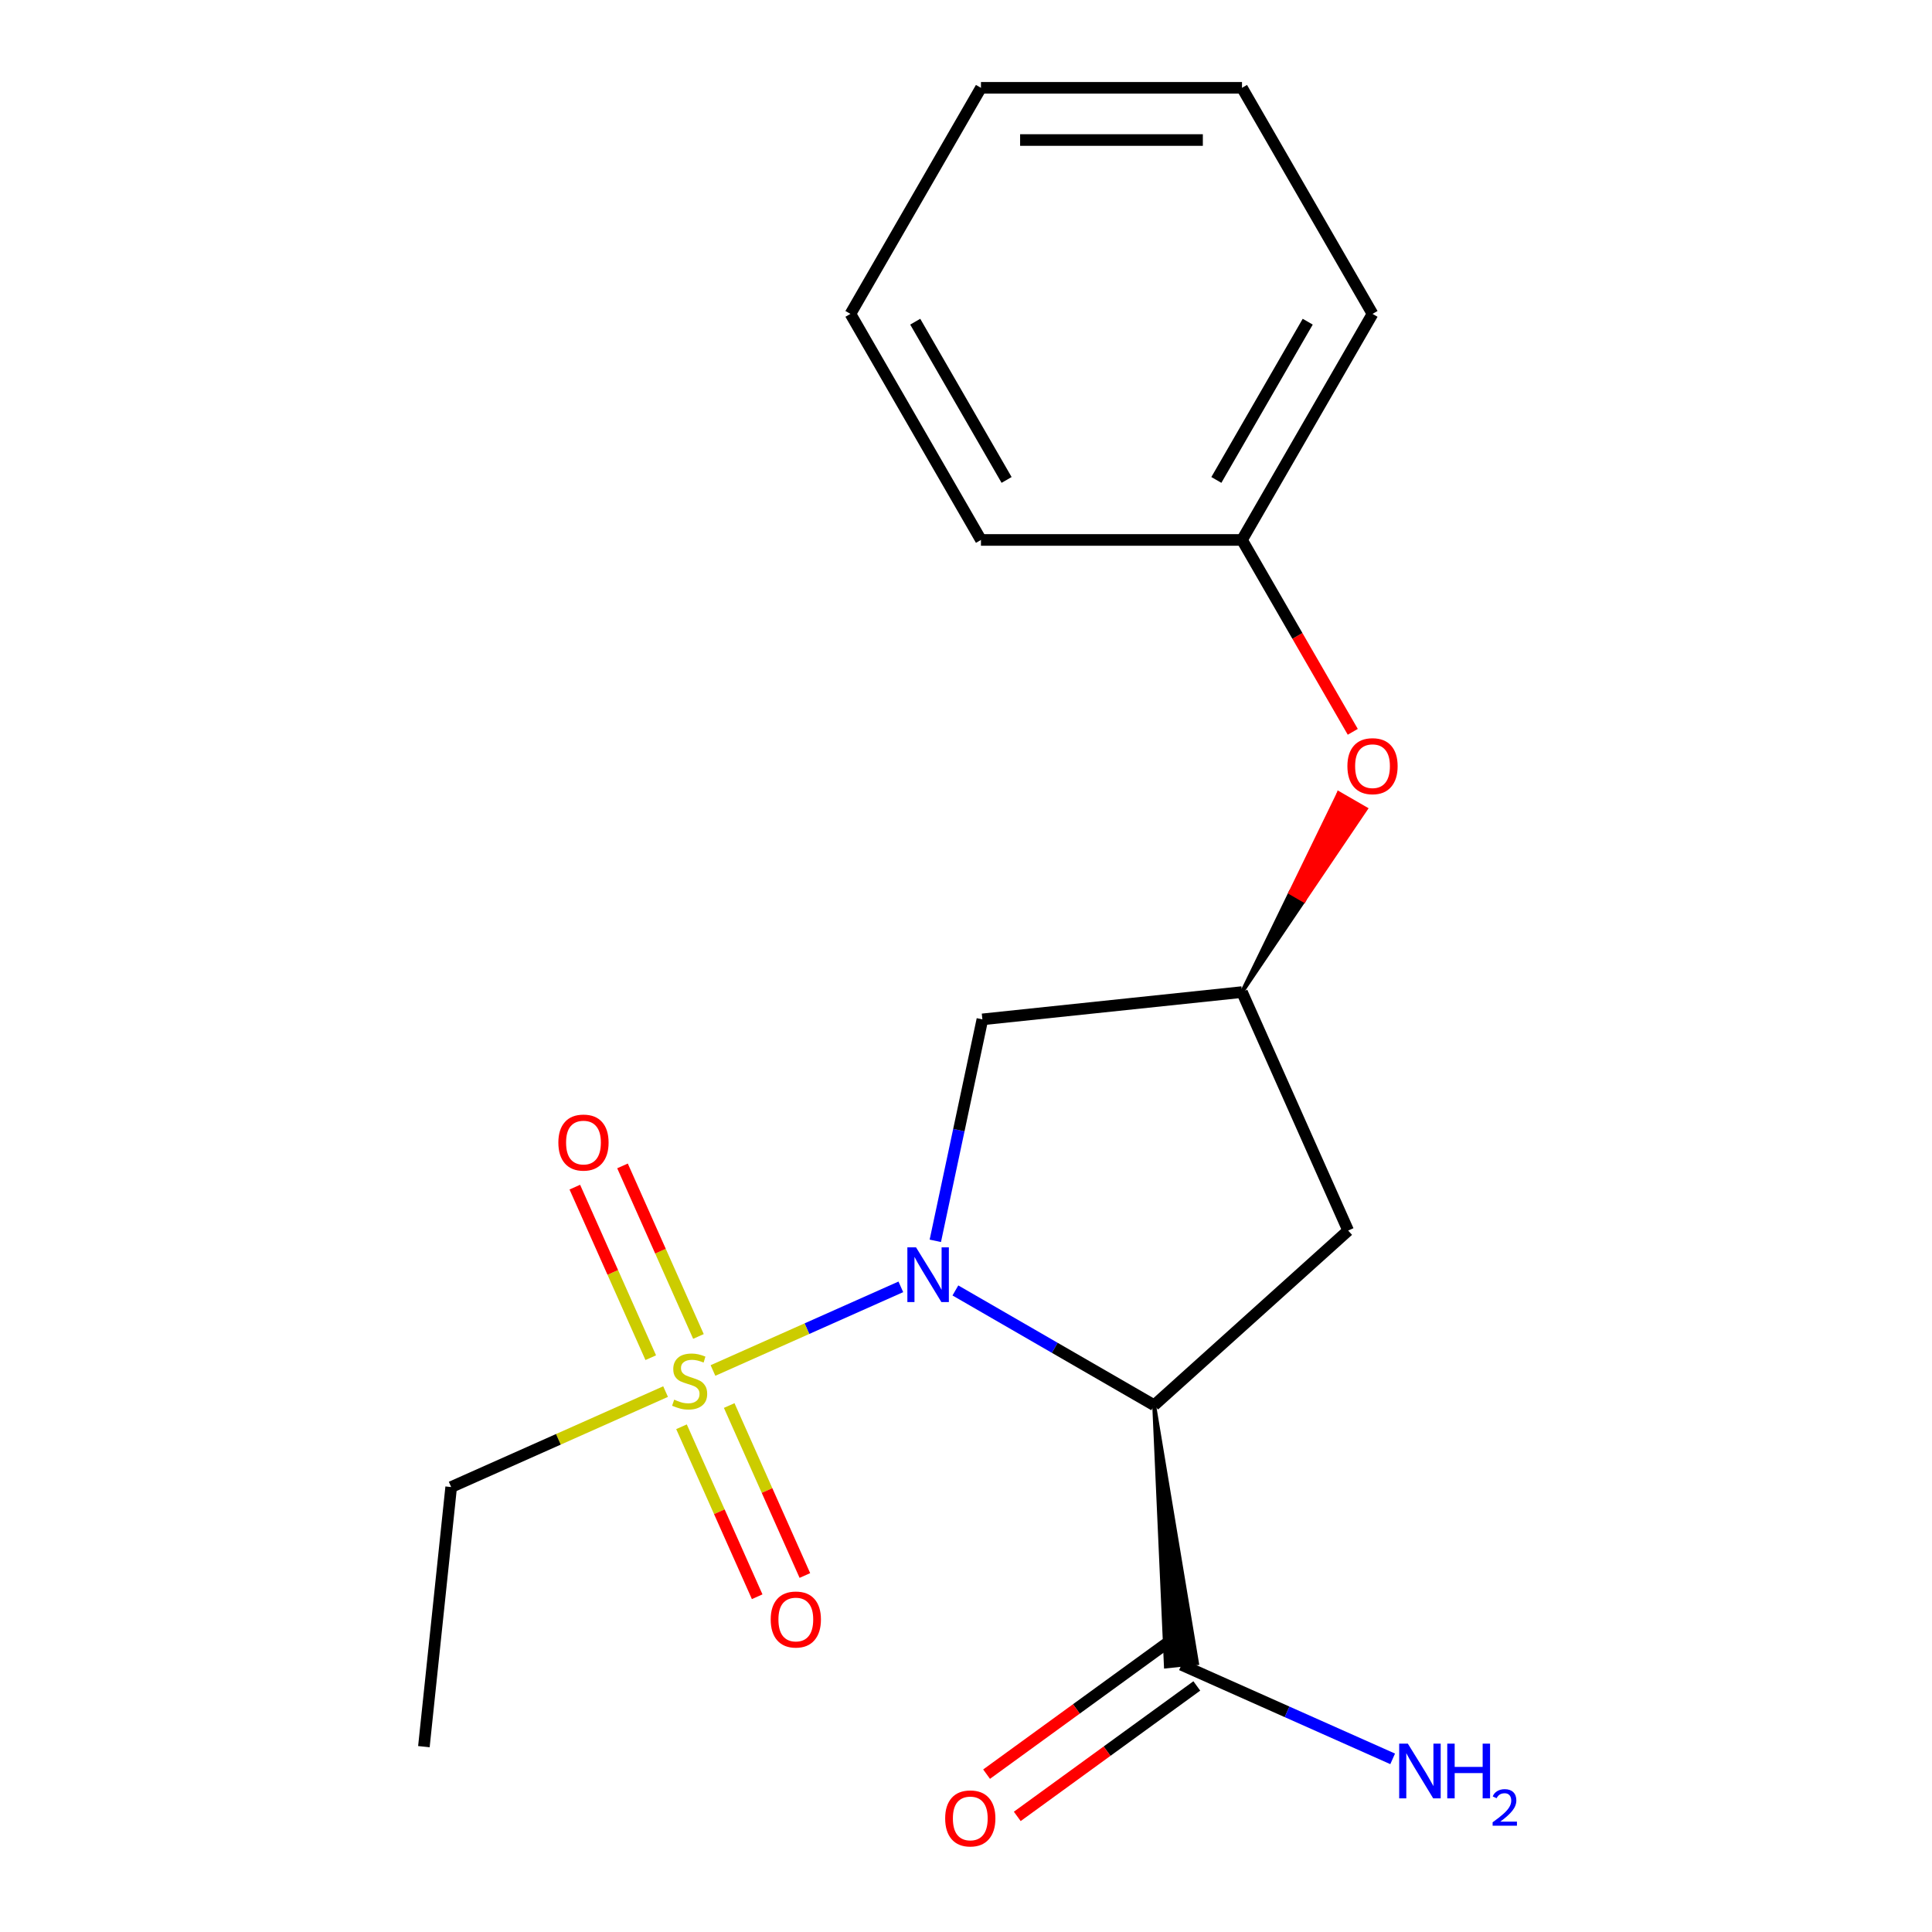 <?xml version='1.0' encoding='iso-8859-1'?>
<svg version='1.1' baseProfile='full'
              xmlns='http://www.w3.org/2000/svg'
                      xmlns:rdkit='http://www.rdkit.org/xml'
                      xmlns:xlink='http://www.w3.org/1999/xlink'
                  xml:space='preserve'
width='1000px' height='1000px' viewBox='0 0 1000 1000'>
<!-- END OF HEADER -->
<rect style='opacity:1.0;fill:#FFFFFF;stroke:none' width='1000' height='1000' x='0' y='0'> </rect>
<path class='bond-0' d='M 466.273,666.069 L 417.652,687.717' style='fill:none;fill-rule:evenodd;stroke:#0000FF;stroke-width:6px;stroke-linecap:butt;stroke-linejoin:miter;stroke-opacity:1' />
<path class='bond-0' d='M 417.652,687.717 L 369.031,709.364' style='fill:none;fill-rule:evenodd;stroke:#CCCC00;stroke-width:6px;stroke-linecap:butt;stroke-linejoin:miter;stroke-opacity:1' />
<path class='bond-1' d='M 494.509,667.934 L 545.956,697.637' style='fill:none;fill-rule:evenodd;stroke:#0000FF;stroke-width:6px;stroke-linecap:butt;stroke-linejoin:miter;stroke-opacity:1' />
<path class='bond-1' d='M 545.956,697.637 L 597.402,727.34' style='fill:none;fill-rule:evenodd;stroke:#000000;stroke-width:6px;stroke-linecap:butt;stroke-linejoin:miter;stroke-opacity:1' />
<path class='bond-3' d='M 484.119,642.246 L 496.301,584.934' style='fill:none;fill-rule:evenodd;stroke:#0000FF;stroke-width:6px;stroke-linecap:butt;stroke-linejoin:miter;stroke-opacity:1' />
<path class='bond-3' d='M 496.301,584.934 L 508.483,527.623' style='fill:none;fill-rule:evenodd;stroke:#000000;stroke-width:6px;stroke-linecap:butt;stroke-linejoin:miter;stroke-opacity:1' />
<path class='bond-6' d='M 352.745,738.492 L 372.33,782.48' style='fill:none;fill-rule:evenodd;stroke:#CCCC00;stroke-width:6px;stroke-linecap:butt;stroke-linejoin:miter;stroke-opacity:1' />
<path class='bond-6' d='M 372.33,782.48 L 391.914,826.468' style='fill:none;fill-rule:evenodd;stroke:#FF0000;stroke-width:6px;stroke-linecap:butt;stroke-linejoin:miter;stroke-opacity:1' />
<path class='bond-6' d='M 377.431,727.501 L 397.016,771.489' style='fill:none;fill-rule:evenodd;stroke:#CCCC00;stroke-width:6px;stroke-linecap:butt;stroke-linejoin:miter;stroke-opacity:1' />
<path class='bond-6' d='M 397.016,771.489 L 416.601,815.477' style='fill:none;fill-rule:evenodd;stroke:#FF0000;stroke-width:6px;stroke-linecap:butt;stroke-linejoin:miter;stroke-opacity:1' />
<path class='bond-7' d='M 361.512,691.745 L 341.861,647.608' style='fill:none;fill-rule:evenodd;stroke:#CCCC00;stroke-width:6px;stroke-linecap:butt;stroke-linejoin:miter;stroke-opacity:1' />
<path class='bond-7' d='M 341.861,647.608 L 322.209,603.47' style='fill:none;fill-rule:evenodd;stroke:#FF0000;stroke-width:6px;stroke-linecap:butt;stroke-linejoin:miter;stroke-opacity:1' />
<path class='bond-7' d='M 336.826,702.736 L 317.174,658.599' style='fill:none;fill-rule:evenodd;stroke:#CCCC00;stroke-width:6px;stroke-linecap:butt;stroke-linejoin:miter;stroke-opacity:1' />
<path class='bond-7' d='M 317.174,658.599 L 297.523,614.461' style='fill:none;fill-rule:evenodd;stroke:#FF0000;stroke-width:6px;stroke-linecap:butt;stroke-linejoin:miter;stroke-opacity:1' />
<path class='bond-11' d='M 344.501,720.285 L 289.014,744.99' style='fill:none;fill-rule:evenodd;stroke:#CCCC00;stroke-width:6px;stroke-linecap:butt;stroke-linejoin:miter;stroke-opacity:1' />
<path class='bond-11' d='M 289.014,744.99 L 233.527,769.694' style='fill:none;fill-rule:evenodd;stroke:#000000;stroke-width:6px;stroke-linecap:butt;stroke-linejoin:miter;stroke-opacity:1' />
<path class='bond-2' d='M 597.402,727.34 L 603.463,862.56 L 619.588,860.865 Z' style='fill:#000000;fill-rule:evenodd;fill-opacity:1;stroke:#000000;stroke-width:2px;stroke-linecap:butt;stroke-linejoin:miter;stroke-opacity:1;' />
<path class='bond-4' d='M 597.402,727.34 L 697.811,636.932' style='fill:none;fill-rule:evenodd;stroke:#000000;stroke-width:6px;stroke-linecap:butt;stroke-linejoin:miter;stroke-opacity:1' />
<path class='bond-8' d='M 603.584,850.782 L 557.118,884.541' style='fill:none;fill-rule:evenodd;stroke:#000000;stroke-width:6px;stroke-linecap:butt;stroke-linejoin:miter;stroke-opacity:1' />
<path class='bond-8' d='M 557.118,884.541 L 510.653,918.3' style='fill:none;fill-rule:evenodd;stroke:#FF0000;stroke-width:6px;stroke-linecap:butt;stroke-linejoin:miter;stroke-opacity:1' />
<path class='bond-8' d='M 619.467,872.644 L 573.002,906.403' style='fill:none;fill-rule:evenodd;stroke:#000000;stroke-width:6px;stroke-linecap:butt;stroke-linejoin:miter;stroke-opacity:1' />
<path class='bond-8' d='M 573.002,906.403 L 526.536,940.162' style='fill:none;fill-rule:evenodd;stroke:#FF0000;stroke-width:6px;stroke-linecap:butt;stroke-linejoin:miter;stroke-opacity:1' />
<path class='bond-10' d='M 611.526,861.713 L 666.183,886.048' style='fill:none;fill-rule:evenodd;stroke:#000000;stroke-width:6px;stroke-linecap:butt;stroke-linejoin:miter;stroke-opacity:1' />
<path class='bond-10' d='M 666.183,886.048 L 720.84,910.382' style='fill:none;fill-rule:evenodd;stroke:#0000FF;stroke-width:6px;stroke-linecap:butt;stroke-linejoin:miter;stroke-opacity:1' />
<path class='bond-5' d='M 508.483,527.623 L 642.856,513.5' style='fill:none;fill-rule:evenodd;stroke:#000000;stroke-width:6px;stroke-linecap:butt;stroke-linejoin:miter;stroke-opacity:1' />
<path class='bond-19' d='M 697.811,636.932 L 642.856,513.5' style='fill:none;fill-rule:evenodd;stroke:#000000;stroke-width:6px;stroke-linecap:butt;stroke-linejoin:miter;stroke-opacity:1' />
<path class='bond-9' d='M 642.856,513.5 L 674.908,466.09 L 667.888,462.036 Z' style='fill:#000000;fill-rule:evenodd;fill-opacity:1;stroke:#000000;stroke-width:2px;stroke-linecap:butt;stroke-linejoin:miter;stroke-opacity:1;' />
<path class='bond-9' d='M 674.908,466.09 L 692.92,410.573 L 706.961,418.68 Z' style='fill:#FF0000;fill-rule:evenodd;fill-opacity:1;stroke:#FF0000;stroke-width:2px;stroke-linecap:butt;stroke-linejoin:miter;stroke-opacity:1;' />
<path class='bond-9' d='M 674.908,466.09 L 667.888,462.036 L 692.92,410.573 Z' style='fill:#FF0000;fill-rule:evenodd;fill-opacity:1;stroke:#FF0000;stroke-width:2px;stroke-linecap:butt;stroke-linejoin:miter;stroke-opacity:1;' />
<path class='bond-12' d='M 700.194,378.791 L 671.525,329.134' style='fill:none;fill-rule:evenodd;stroke:#FF0000;stroke-width:6px;stroke-linecap:butt;stroke-linejoin:miter;stroke-opacity:1' />
<path class='bond-12' d='M 671.525,329.134 L 642.856,279.477' style='fill:none;fill-rule:evenodd;stroke:#000000;stroke-width:6px;stroke-linecap:butt;stroke-linejoin:miter;stroke-opacity:1' />
<path class='bond-15' d='M 233.527,769.694 L 219.404,904.067' style='fill:none;fill-rule:evenodd;stroke:#000000;stroke-width:6px;stroke-linecap:butt;stroke-linejoin:miter;stroke-opacity:1' />
<path class='bond-13' d='M 642.856,279.477 L 710.412,162.466' style='fill:none;fill-rule:evenodd;stroke:#000000;stroke-width:6px;stroke-linecap:butt;stroke-linejoin:miter;stroke-opacity:1' />
<path class='bond-13' d='M 629.587,248.414 L 676.876,166.506' style='fill:none;fill-rule:evenodd;stroke:#000000;stroke-width:6px;stroke-linecap:butt;stroke-linejoin:miter;stroke-opacity:1' />
<path class='bond-14' d='M 642.856,279.477 L 507.743,279.477' style='fill:none;fill-rule:evenodd;stroke:#000000;stroke-width:6px;stroke-linecap:butt;stroke-linejoin:miter;stroke-opacity:1' />
<path class='bond-16' d='M 710.412,162.466 L 642.856,45.455' style='fill:none;fill-rule:evenodd;stroke:#000000;stroke-width:6px;stroke-linecap:butt;stroke-linejoin:miter;stroke-opacity:1' />
<path class='bond-17' d='M 507.743,279.477 L 440.186,162.466' style='fill:none;fill-rule:evenodd;stroke:#000000;stroke-width:6px;stroke-linecap:butt;stroke-linejoin:miter;stroke-opacity:1' />
<path class='bond-17' d='M 521.011,248.414 L 473.722,166.506' style='fill:none;fill-rule:evenodd;stroke:#000000;stroke-width:6px;stroke-linecap:butt;stroke-linejoin:miter;stroke-opacity:1' />
<path class='bond-20' d='M 642.856,45.455 L 507.743,45.455' style='fill:none;fill-rule:evenodd;stroke:#000000;stroke-width:6px;stroke-linecap:butt;stroke-linejoin:miter;stroke-opacity:1' />
<path class='bond-20' d='M 622.589,72.477 L 528.01,72.477' style='fill:none;fill-rule:evenodd;stroke:#000000;stroke-width:6px;stroke-linecap:butt;stroke-linejoin:miter;stroke-opacity:1' />
<path class='bond-18' d='M 440.186,162.466 L 507.743,45.455' style='fill:none;fill-rule:evenodd;stroke:#000000;stroke-width:6px;stroke-linecap:butt;stroke-linejoin:miter;stroke-opacity:1' />
<path  class='atom-0' d='M 474.131 645.623
L 483.411 660.623
Q 484.331 662.103, 485.811 664.783
Q 487.291 667.463, 487.371 667.623
L 487.371 645.623
L 491.131 645.623
L 491.131 673.943
L 487.251 673.943
L 477.291 657.543
Q 476.131 655.623, 474.891 653.423
Q 473.691 651.223, 473.331 650.543
L 473.331 673.943
L 469.651 673.943
L 469.651 645.623
L 474.131 645.623
' fill='#0000FF'/>
<path  class='atom-1' d='M 348.959 724.459
Q 349.279 724.579, 350.599 725.139
Q 351.919 725.699, 353.359 726.059
Q 354.839 726.379, 356.279 726.379
Q 358.959 726.379, 360.519 725.099
Q 362.079 723.779, 362.079 721.499
Q 362.079 719.939, 361.279 718.979
Q 360.519 718.019, 359.319 717.499
Q 358.119 716.979, 356.119 716.379
Q 353.599 715.619, 352.079 714.899
Q 350.599 714.179, 349.519 712.659
Q 348.479 711.139, 348.479 708.579
Q 348.479 705.019, 350.879 702.819
Q 353.319 700.619, 358.119 700.619
Q 361.399 700.619, 365.119 702.179
L 364.199 705.259
Q 360.799 703.859, 358.239 703.859
Q 355.479 703.859, 353.959 705.019
Q 352.439 706.139, 352.479 708.099
Q 352.479 709.619, 353.239 710.539
Q 354.039 711.459, 355.159 711.979
Q 356.319 712.499, 358.239 713.099
Q 360.799 713.899, 362.319 714.699
Q 363.839 715.499, 364.919 717.139
Q 366.039 718.739, 366.039 721.499
Q 366.039 725.419, 363.399 727.539
Q 360.799 729.619, 356.439 729.619
Q 353.919 729.619, 351.999 729.059
Q 350.119 728.539, 347.879 727.619
L 348.959 724.459
' fill='#CCCC00'/>
<path  class='atom-7' d='M 398.915 838.251
Q 398.915 831.451, 402.275 827.651
Q 405.635 823.851, 411.915 823.851
Q 418.195 823.851, 421.555 827.651
Q 424.915 831.451, 424.915 838.251
Q 424.915 845.131, 421.515 849.051
Q 418.115 852.931, 411.915 852.931
Q 405.675 852.931, 402.275 849.051
Q 398.915 845.171, 398.915 838.251
M 411.915 849.731
Q 416.235 849.731, 418.555 846.851
Q 420.915 843.931, 420.915 838.251
Q 420.915 832.691, 418.555 829.891
Q 416.235 827.051, 411.915 827.051
Q 407.595 827.051, 405.235 829.851
Q 402.915 832.651, 402.915 838.251
Q 402.915 843.971, 405.235 846.851
Q 407.595 849.731, 411.915 849.731
' fill='#FF0000'/>
<path  class='atom-8' d='M 289.004 591.387
Q 289.004 584.587, 292.364 580.787
Q 295.724 576.987, 302.004 576.987
Q 308.284 576.987, 311.644 580.787
Q 315.004 584.587, 315.004 591.387
Q 315.004 598.267, 311.604 602.187
Q 308.204 606.067, 302.004 606.067
Q 295.764 606.067, 292.364 602.187
Q 289.004 598.307, 289.004 591.387
M 302.004 602.867
Q 306.324 602.867, 308.644 599.987
Q 311.004 597.067, 311.004 591.387
Q 311.004 585.827, 308.644 583.027
Q 306.324 580.187, 302.004 580.187
Q 297.684 580.187, 295.324 582.987
Q 293.004 585.787, 293.004 591.387
Q 293.004 597.107, 295.324 599.987
Q 297.684 602.867, 302.004 602.867
' fill='#FF0000'/>
<path  class='atom-9' d='M 489.217 941.21
Q 489.217 934.41, 492.577 930.61
Q 495.937 926.81, 502.217 926.81
Q 508.497 926.81, 511.857 930.61
Q 515.217 934.41, 515.217 941.21
Q 515.217 948.09, 511.817 952.01
Q 508.417 955.89, 502.217 955.89
Q 495.977 955.89, 492.577 952.01
Q 489.217 948.13, 489.217 941.21
M 502.217 952.69
Q 506.537 952.69, 508.857 949.81
Q 511.217 946.89, 511.217 941.21
Q 511.217 935.65, 508.857 932.85
Q 506.537 930.01, 502.217 930.01
Q 497.897 930.01, 495.537 932.81
Q 493.217 935.61, 493.217 941.21
Q 493.217 946.93, 495.537 949.81
Q 497.897 952.69, 502.217 952.69
' fill='#FF0000'/>
<path  class='atom-10' d='M 697.412 396.568
Q 697.412 389.768, 700.772 385.968
Q 704.132 382.168, 710.412 382.168
Q 716.692 382.168, 720.052 385.968
Q 723.412 389.768, 723.412 396.568
Q 723.412 403.448, 720.012 407.368
Q 716.612 411.248, 710.412 411.248
Q 704.172 411.248, 700.772 407.368
Q 697.412 403.488, 697.412 396.568
M 710.412 408.048
Q 714.732 408.048, 717.052 405.168
Q 719.412 402.248, 719.412 396.568
Q 719.412 391.008, 717.052 388.208
Q 714.732 385.368, 710.412 385.368
Q 706.092 385.368, 703.732 388.168
Q 701.412 390.968, 701.412 396.568
Q 701.412 402.288, 703.732 405.168
Q 706.092 408.048, 710.412 408.048
' fill='#FF0000'/>
<path  class='atom-11' d='M 728.698 902.508
L 737.978 917.508
Q 738.898 918.988, 740.378 921.668
Q 741.858 924.348, 741.938 924.508
L 741.938 902.508
L 745.698 902.508
L 745.698 930.828
L 741.818 930.828
L 731.858 914.428
Q 730.698 912.508, 729.458 910.308
Q 728.258 908.108, 727.898 907.428
L 727.898 930.828
L 724.218 930.828
L 724.218 902.508
L 728.698 902.508
' fill='#0000FF'/>
<path  class='atom-11' d='M 749.098 902.508
L 752.938 902.508
L 752.938 914.548
L 767.418 914.548
L 767.418 902.508
L 771.258 902.508
L 771.258 930.828
L 767.418 930.828
L 767.418 917.748
L 752.938 917.748
L 752.938 930.828
L 749.098 930.828
L 749.098 902.508
' fill='#0000FF'/>
<path  class='atom-11' d='M 772.63 929.835
Q 773.317 928.066, 774.954 927.089
Q 776.59 926.086, 778.861 926.086
Q 781.686 926.086, 783.27 927.617
Q 784.854 929.148, 784.854 931.867
Q 784.854 934.639, 782.794 937.227
Q 780.762 939.814, 776.538 942.876
L 785.17 942.876
L 785.17 944.988
L 772.578 944.988
L 772.578 943.219
Q 776.062 940.738, 778.122 938.89
Q 780.207 937.042, 781.21 935.379
Q 782.214 933.715, 782.214 931.999
Q 782.214 930.204, 781.316 929.201
Q 780.418 928.198, 778.861 928.198
Q 777.356 928.198, 776.353 928.805
Q 775.35 929.412, 774.637 930.759
L 772.63 929.835
' fill='#0000FF'/>
</svg>
